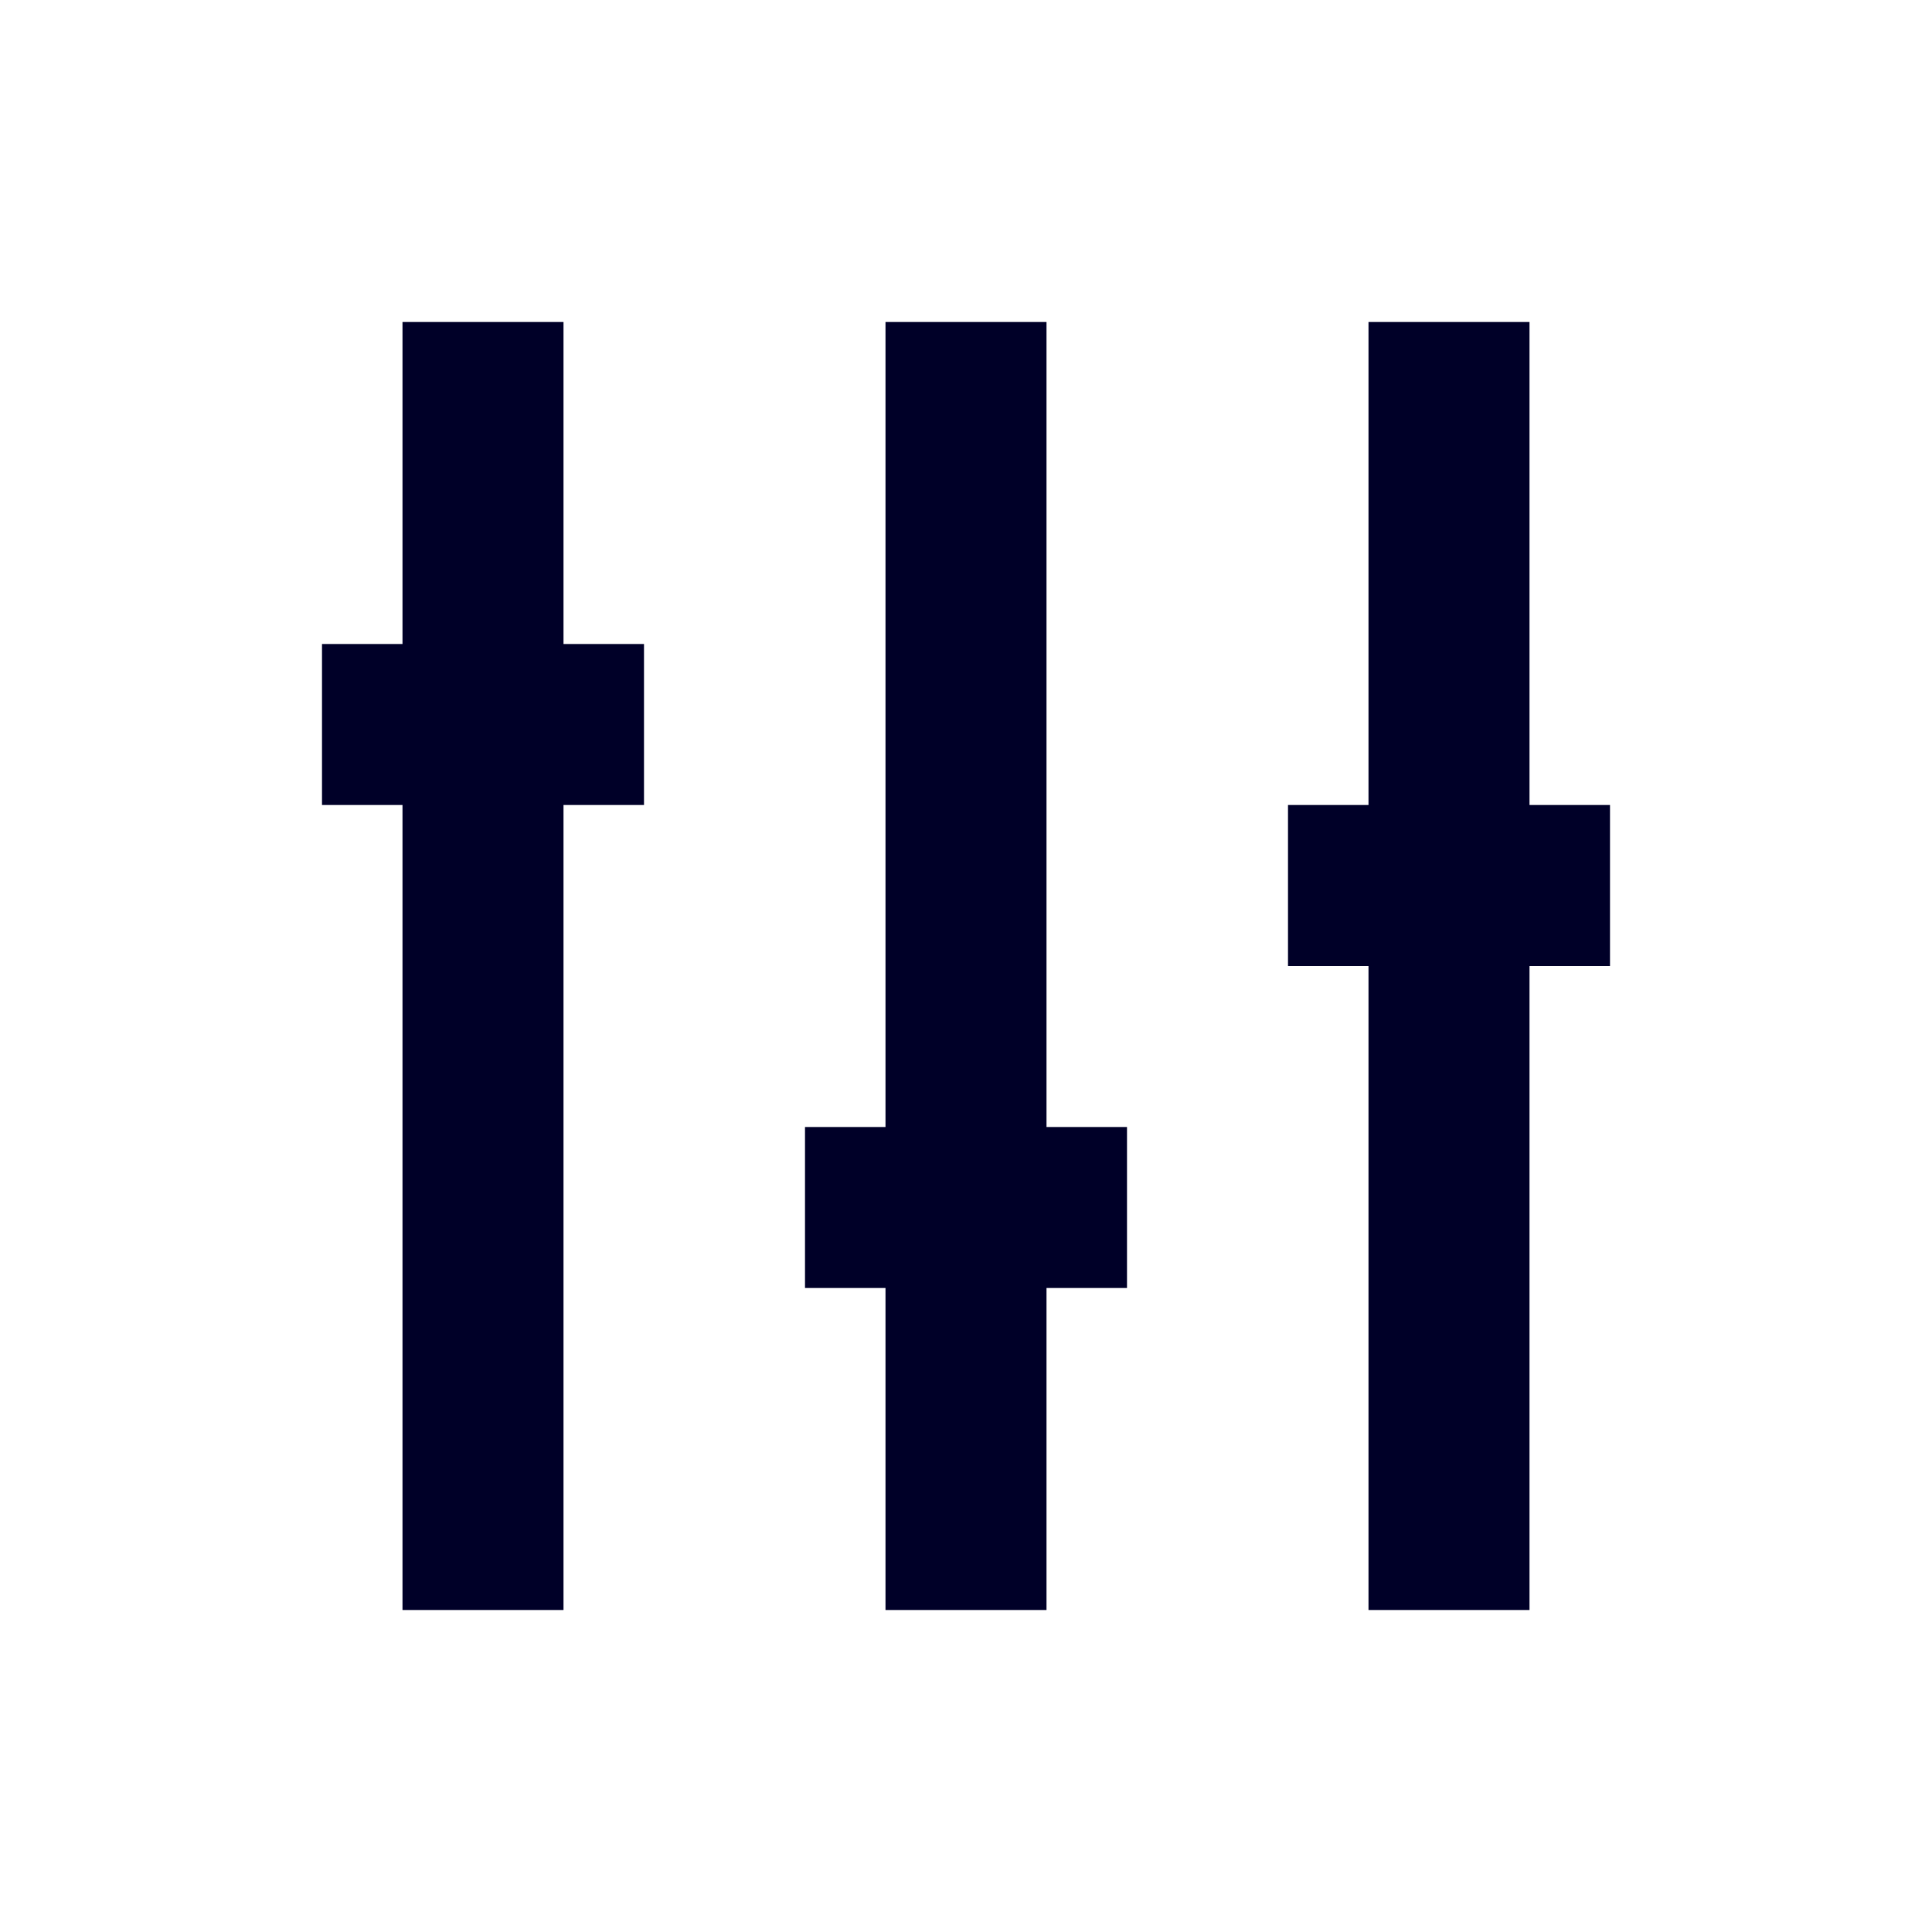 <?xml version="1.0" encoding="utf-8"?>
<!-- Generator: Adobe Illustrator 25.3.0, SVG Export Plug-In . SVG Version: 6.00 Build 0)  -->
<svg version="1.1" baseProfile="tiny" xmlns="http://www.w3.org/2000/svg" xmlns:xlink="http://www.w3.org/1999/xlink" x="0px"
	 y="0px" viewBox="0 0 24 24" overflow="visible" xml:space="preserve">
<g id="Icon">
	<g>
		<polygon fill="#000028" points="13,4 11,4 11,14 10,14 10,16 11,16 11,20 13,20 13,16 14,16 14,14 13,14 		"/>
		<polygon fill="#000028" points="7,4 5,4 5,8 4,8 4,10 5,10 5,20 7,20 7,10 8,10 8,8 7,8 		"/>
		<polygon fill="#000028" points="19,10 19,4 17,4 17,10 16,10 16,12 17,12 17,20 19,20 19,12 20,12 20,10 		"/>
	</g>
	<rect fill="none" width="24" height="24"/>
</g>
<g id="Kommentare">
</g>
</svg>
